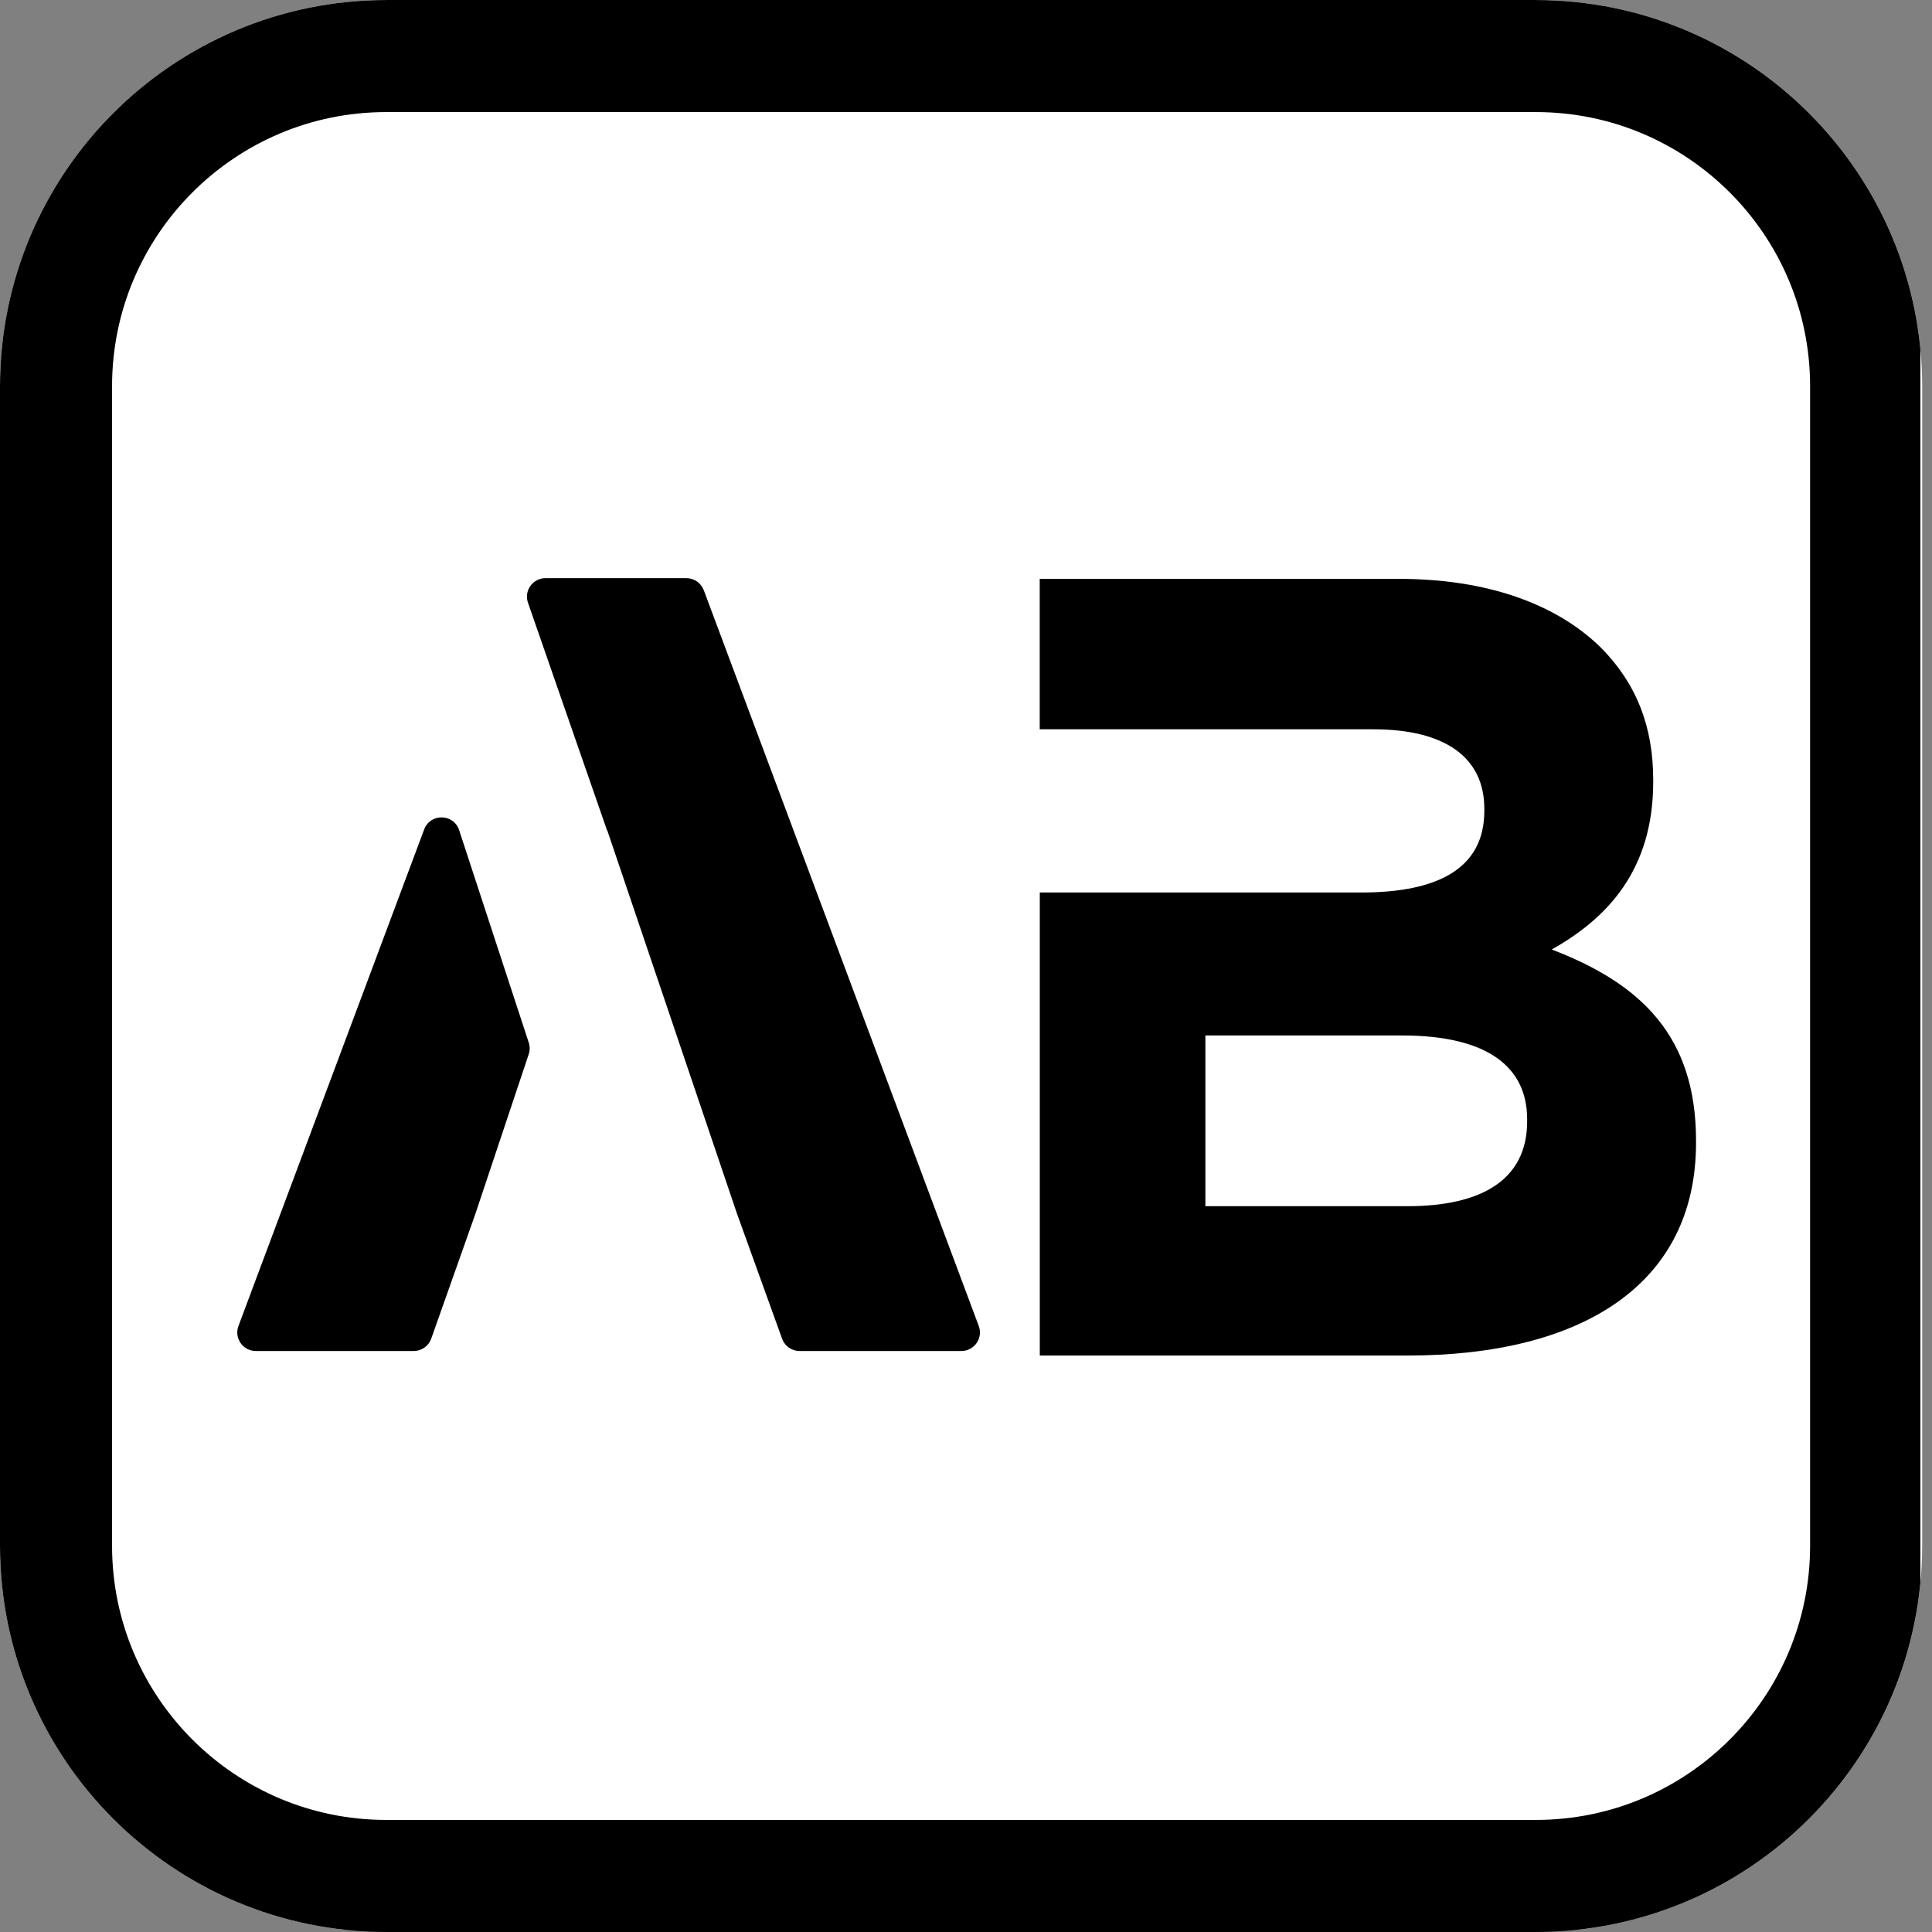 <svg xmlns="http://www.w3.org/2000/svg" xmlns:xlink="http://www.w3.org/1999/xlink" width="500" zoomAndPan="magnify" viewBox="0 0 375 375" height="500" preserveAspectRatio="xMidYMid meet" version="1.0"><rect x="0" y="0" width="375" height="375" fill="#808080" stroke="none"/><defs><clipPath id="f60ebe2bab"><path d="M 0 0 L 373.094 0 L 373.094 375 L 0 375 Z M 0 0 " clip-rule="nonzero"/></clipPath><clipPath id="3df0a2a620"><path d="M 75 0 L 298.094 0 C 339.516 0 373.094 33.578 373.094 75 L 373.094 300 C 373.094 341.422 339.516 375 298.094 375 L 75 375 C 33.578 375 0 341.422 0 300 L 0 75 C 0 33.578 33.578 0 75 0 Z M 75 0 " clip-rule="nonzero"/></clipPath><clipPath id="8803bec6bd"><path d="M 0 0.004 L 372.75 0.004 L 372.75 375 L 0 375 Z M 0 0.004 " clip-rule="nonzero"/></clipPath><clipPath id="681220fbe5"><path d="M 75 0.004 L 298.09 0.004 C 339.512 0.004 373.09 33.582 373.09 75 L 373.09 300 C 373.09 341.418 339.512 374.996 298.09 374.996 L 75 374.996 C 33.578 374.996 0 341.418 0 300 L 0 75 C 0 33.582 33.578 0.004 75 0.004 Z M 75 0.004 " clip-rule="nonzero"/></clipPath><clipPath id="84f5b9d769"><path d="M 201.754 112.359 L 329.254 112.359 L 329.254 263.109 L 201.754 263.109 Z M 201.754 112.359 " clip-rule="nonzero"/></clipPath><clipPath id="ee1396535e"><path d="M 46 112.223 L 190.891 112.223 L 190.891 262.223 L 46 262.223 Z M 46 112.223 " clip-rule="nonzero"/></clipPath></defs><g clip-path="url(#f60ebe2bab)"><g clip-path="url(#3df0a2a620)"><path fill="#ffffff" d="M 0 0 L 373.094 0 L 373.094 374.555 L 0 374.555 Z M 0 0 " fill-opacity="1" fill-rule="nonzero"/></g></g><g clip-path="url(#8803bec6bd)"><g clip-path="url(#681220fbe5)"><path stroke-linecap="butt" transform="matrix(0.75, 0, 0, 0.75, 0, 0.003)" fill="none" stroke-linejoin="miter" d="M 100 0.001 L 397.453 0.001 C 452.682 0.001 497.453 44.772 497.453 99.996 L 497.453 399.996 C 497.453 455.22 452.682 499.991 397.453 499.991 L 100 499.991 C 44.771 499.991 -0 455.22 -0 399.996 L -0 99.996 C -0 44.772 44.771 0.001 100 0.001 Z M 100 0.001 " stroke="#000000" stroke-width="58" stroke-opacity="1" stroke-miterlimit="4"/></g></g><g clip-path="url(#84f5b9d769)"><path fill="#000000" d="M 201.824 263.109 L 273.191 263.109 C 307.012 263.109 329.199 249.352 329.199 221.824 L 329.199 221.41 C 329.199 201.191 318.625 190.965 301.188 184.293 C 311.973 178.25 320.887 168.871 320.887 151.766 L 320.887 151.348 C 320.887 140.93 317.57 132.59 310.727 125.699 C 302.016 117.152 288.539 112.359 271.516 112.359 L 201.809 112.359 L 201.809 141.555 L 266.539 141.555 C 280.434 141.555 288.105 146.973 288.105 156.977 L 288.105 157.395 C 288.105 168.648 278.984 173.234 264.242 173.234 L 201.824 173.234 Z M 233.965 234.137 L 233.965 200.984 L 272.141 200.984 C 288.938 200.984 296.418 207.238 296.418 217.242 L 296.418 217.656 C 296.418 228.914 287.707 234.121 273.176 234.121 L 233.965 234.121 Z M 233.965 234.137 " fill-opacity="1" fill-rule="evenodd"/></g><g clip-path="url(#ee1396535e)"><path fill="#000000" d="M 82.332 160.988 L 46.285 257.375 C 45.406 259.723 47.145 262.227 49.656 262.227 L 80.312 262.227 C 81.836 262.227 83.195 261.266 83.703 259.828 L 92.266 235.625 L 102.625 204.625 C 102.871 203.898 102.871 203.105 102.633 202.375 L 89.117 161.129 C 88.059 157.902 83.52 157.809 82.332 160.988 Z M 133.23 112.219 L 105.879 112.219 C 103.406 112.219 101.672 114.656 102.48 116.988 L 117.84 161.215 L 117.863 161.152 L 143.066 235.625 L 151.805 259.852 C 152.316 261.273 153.672 262.227 155.188 262.227 L 186.609 262.227 C 189.117 262.227 190.855 259.723 189.98 257.379 L 136.602 114.555 C 136.074 113.152 134.73 112.219 133.23 112.219 " fill-opacity="1" fill-rule="nonzero"/></g></svg>